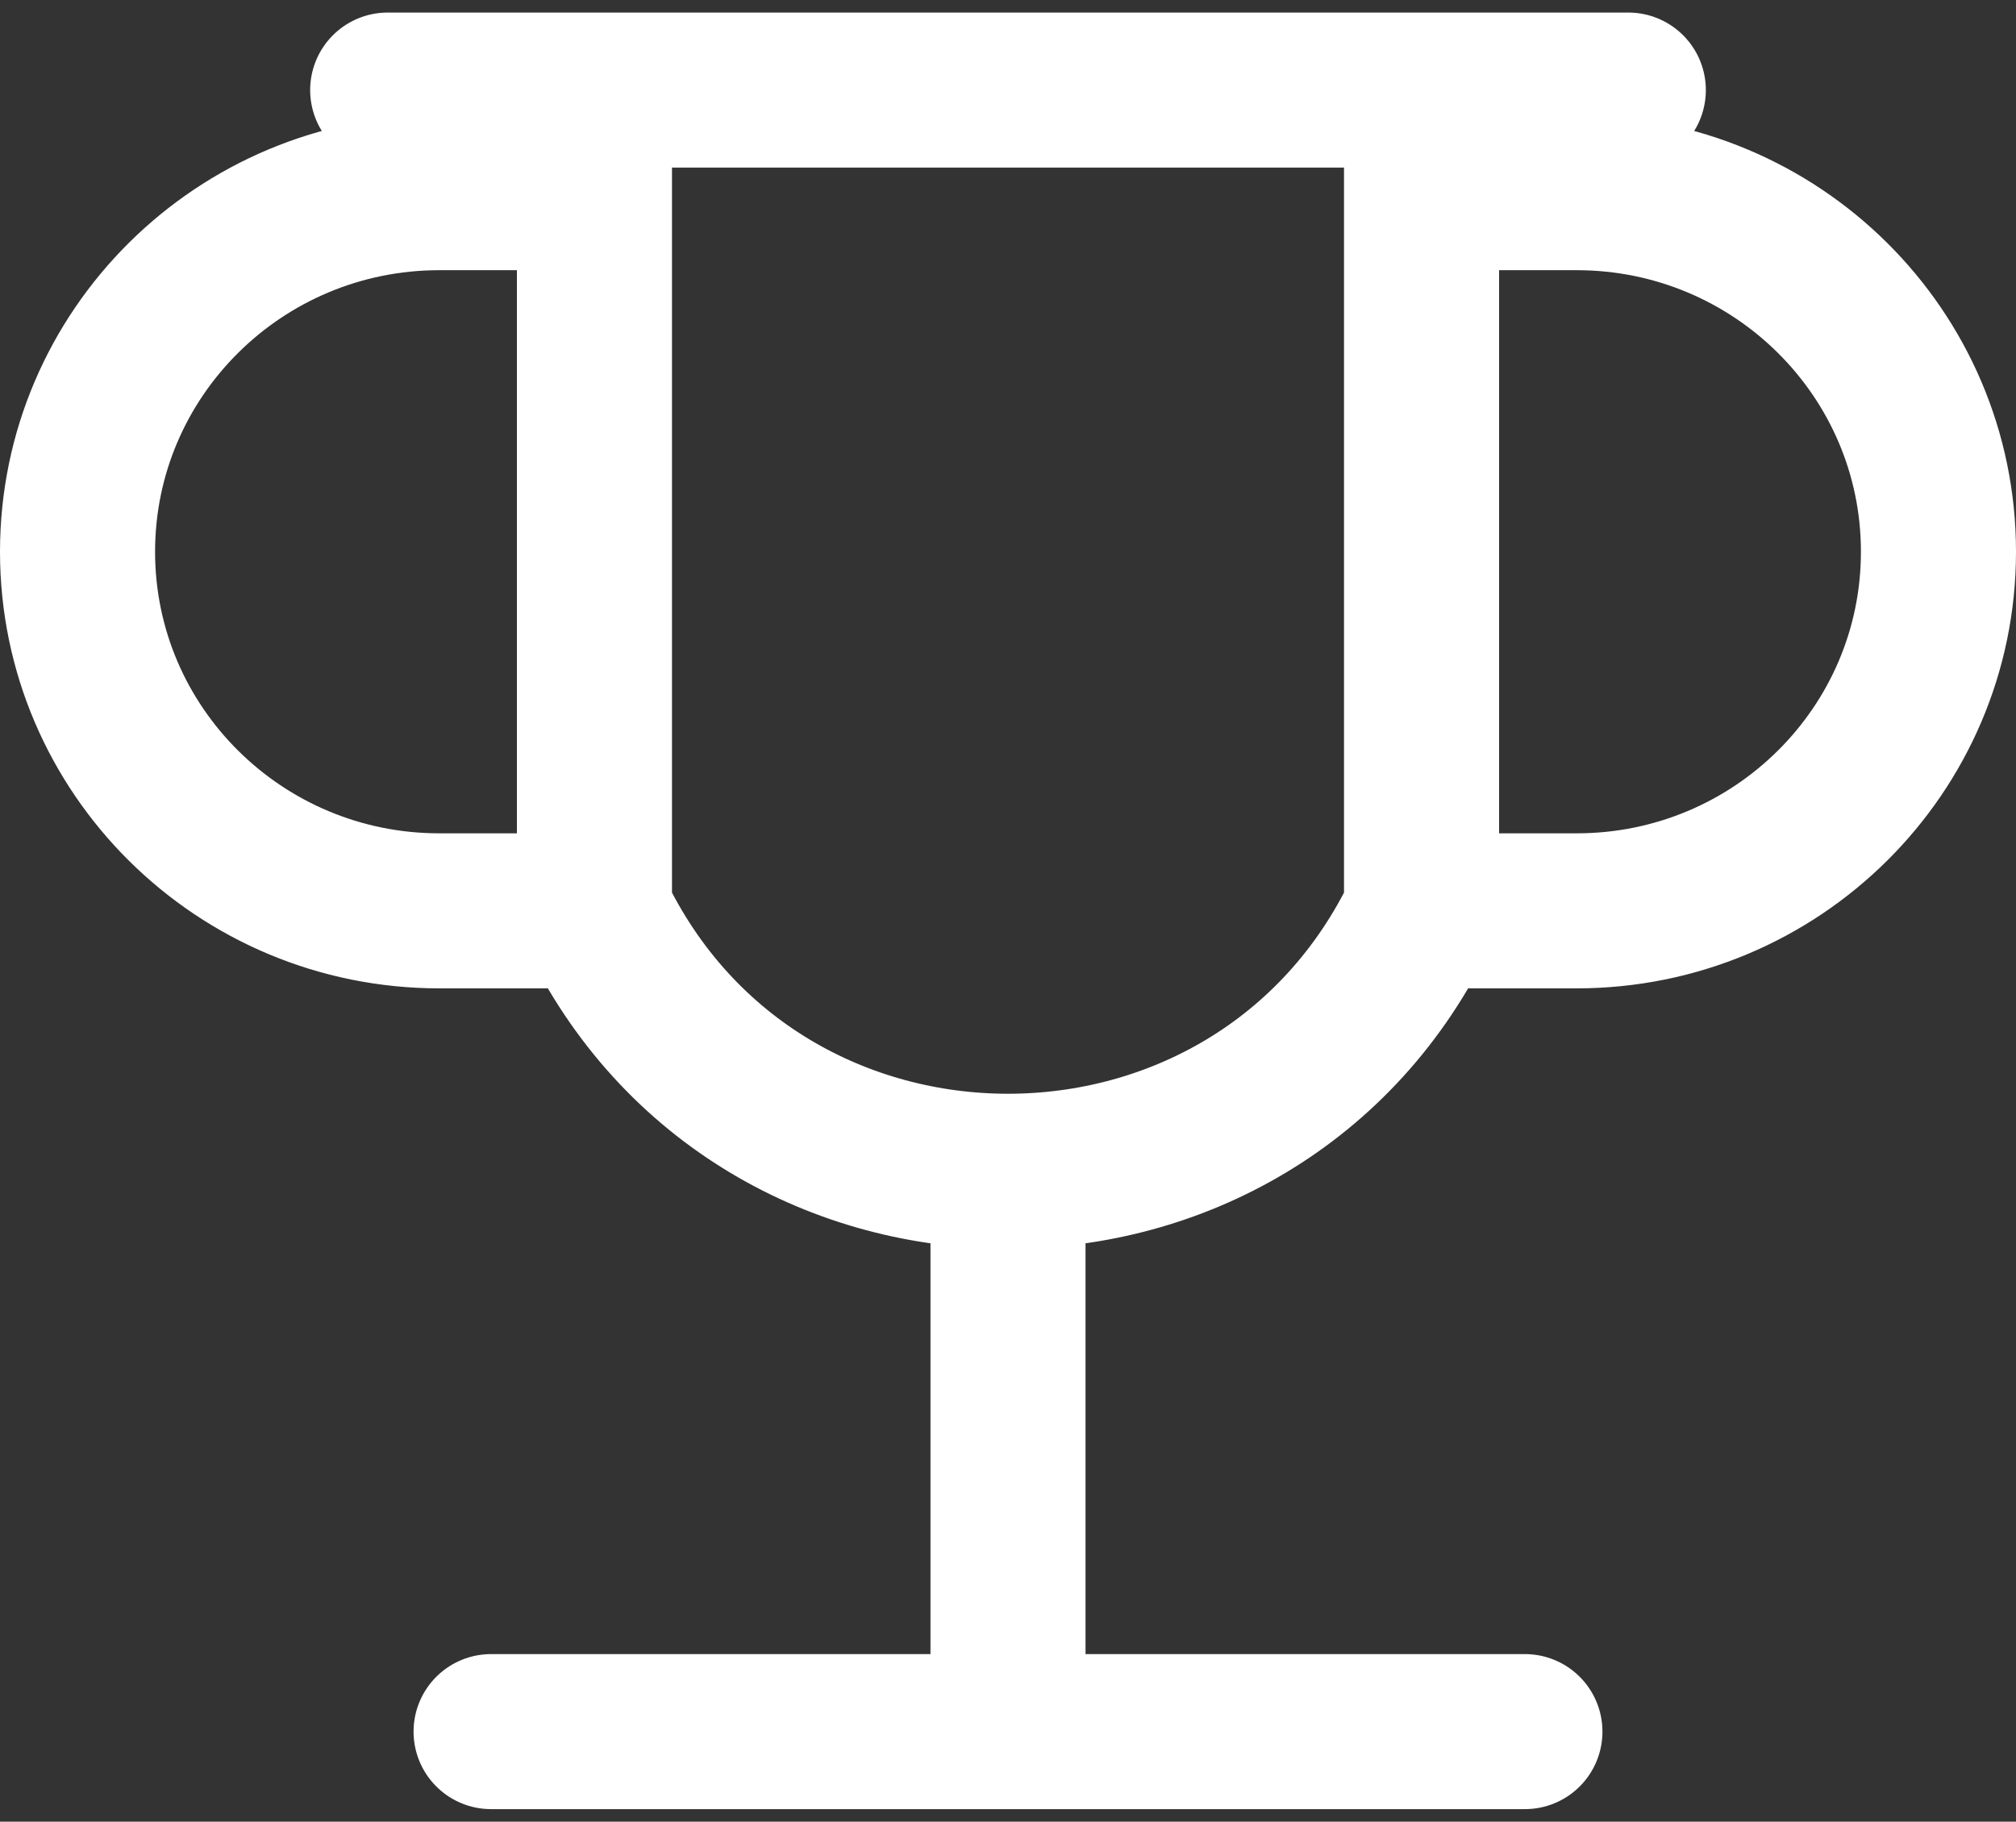 <?xml version="1.0" encoding="UTF-8"?>
<svg width="52px" height="47px" viewBox="0 0 52 47" version="1.1" xmlns="http://www.w3.org/2000/svg" xmlns:xlink="http://www.w3.org/1999/xlink">
    <rect x="0" y="0" width="52" height="47" fill="#333333" stroke="none"/>
    <title>95C86EC4-CE37-463E-9396-1692E98993CF</title>
    <g id="Draft-4" stroke="none" stroke-width="1" fill="none" fill-rule="evenodd" stroke-dasharray="0,0" stroke-linecap="round" stroke-linejoin="round">
        <g id="Integration" transform="translate(-435, -992)" stroke="#FFFFFF" stroke-width="4">
            <path d="M471.667,994.324 L477,994.324 M471.667,994.324 L450.333,994.324 M471.667,994.324 L471.667,996.971 M471.667,1015.5 L475.667,1015.5 C480.821,1015.5 485,1011.352 485,1006.235 C485,1001.119 480.821,996.971 475.667,996.971 L471.667,996.971 M471.667,1015.5 L471.667,996.971 M471.667,1015.5 C469.543,1019.98 465.271,1022.219 461,1022.219 M445,994.324 L450.333,994.324 M450.333,994.324 L450.333,996.971 M450.333,1015.5 L446.333,1015.5 C441.179,1015.5 437,1011.352 437,1006.235 C437,1001.119 441.179,996.971 446.333,996.971 L450.333,996.971 M450.333,1015.5 L450.333,996.971 M450.333,1015.5 C452.457,1019.98 456.729,1022.219 461,1022.219 M447.667,1036.676 L461,1036.676 M474.333,1036.676 L461,1036.676 M461,1022.219 L461,1036.676" id="Cup"></path>
        </g>
    </g>
</svg>